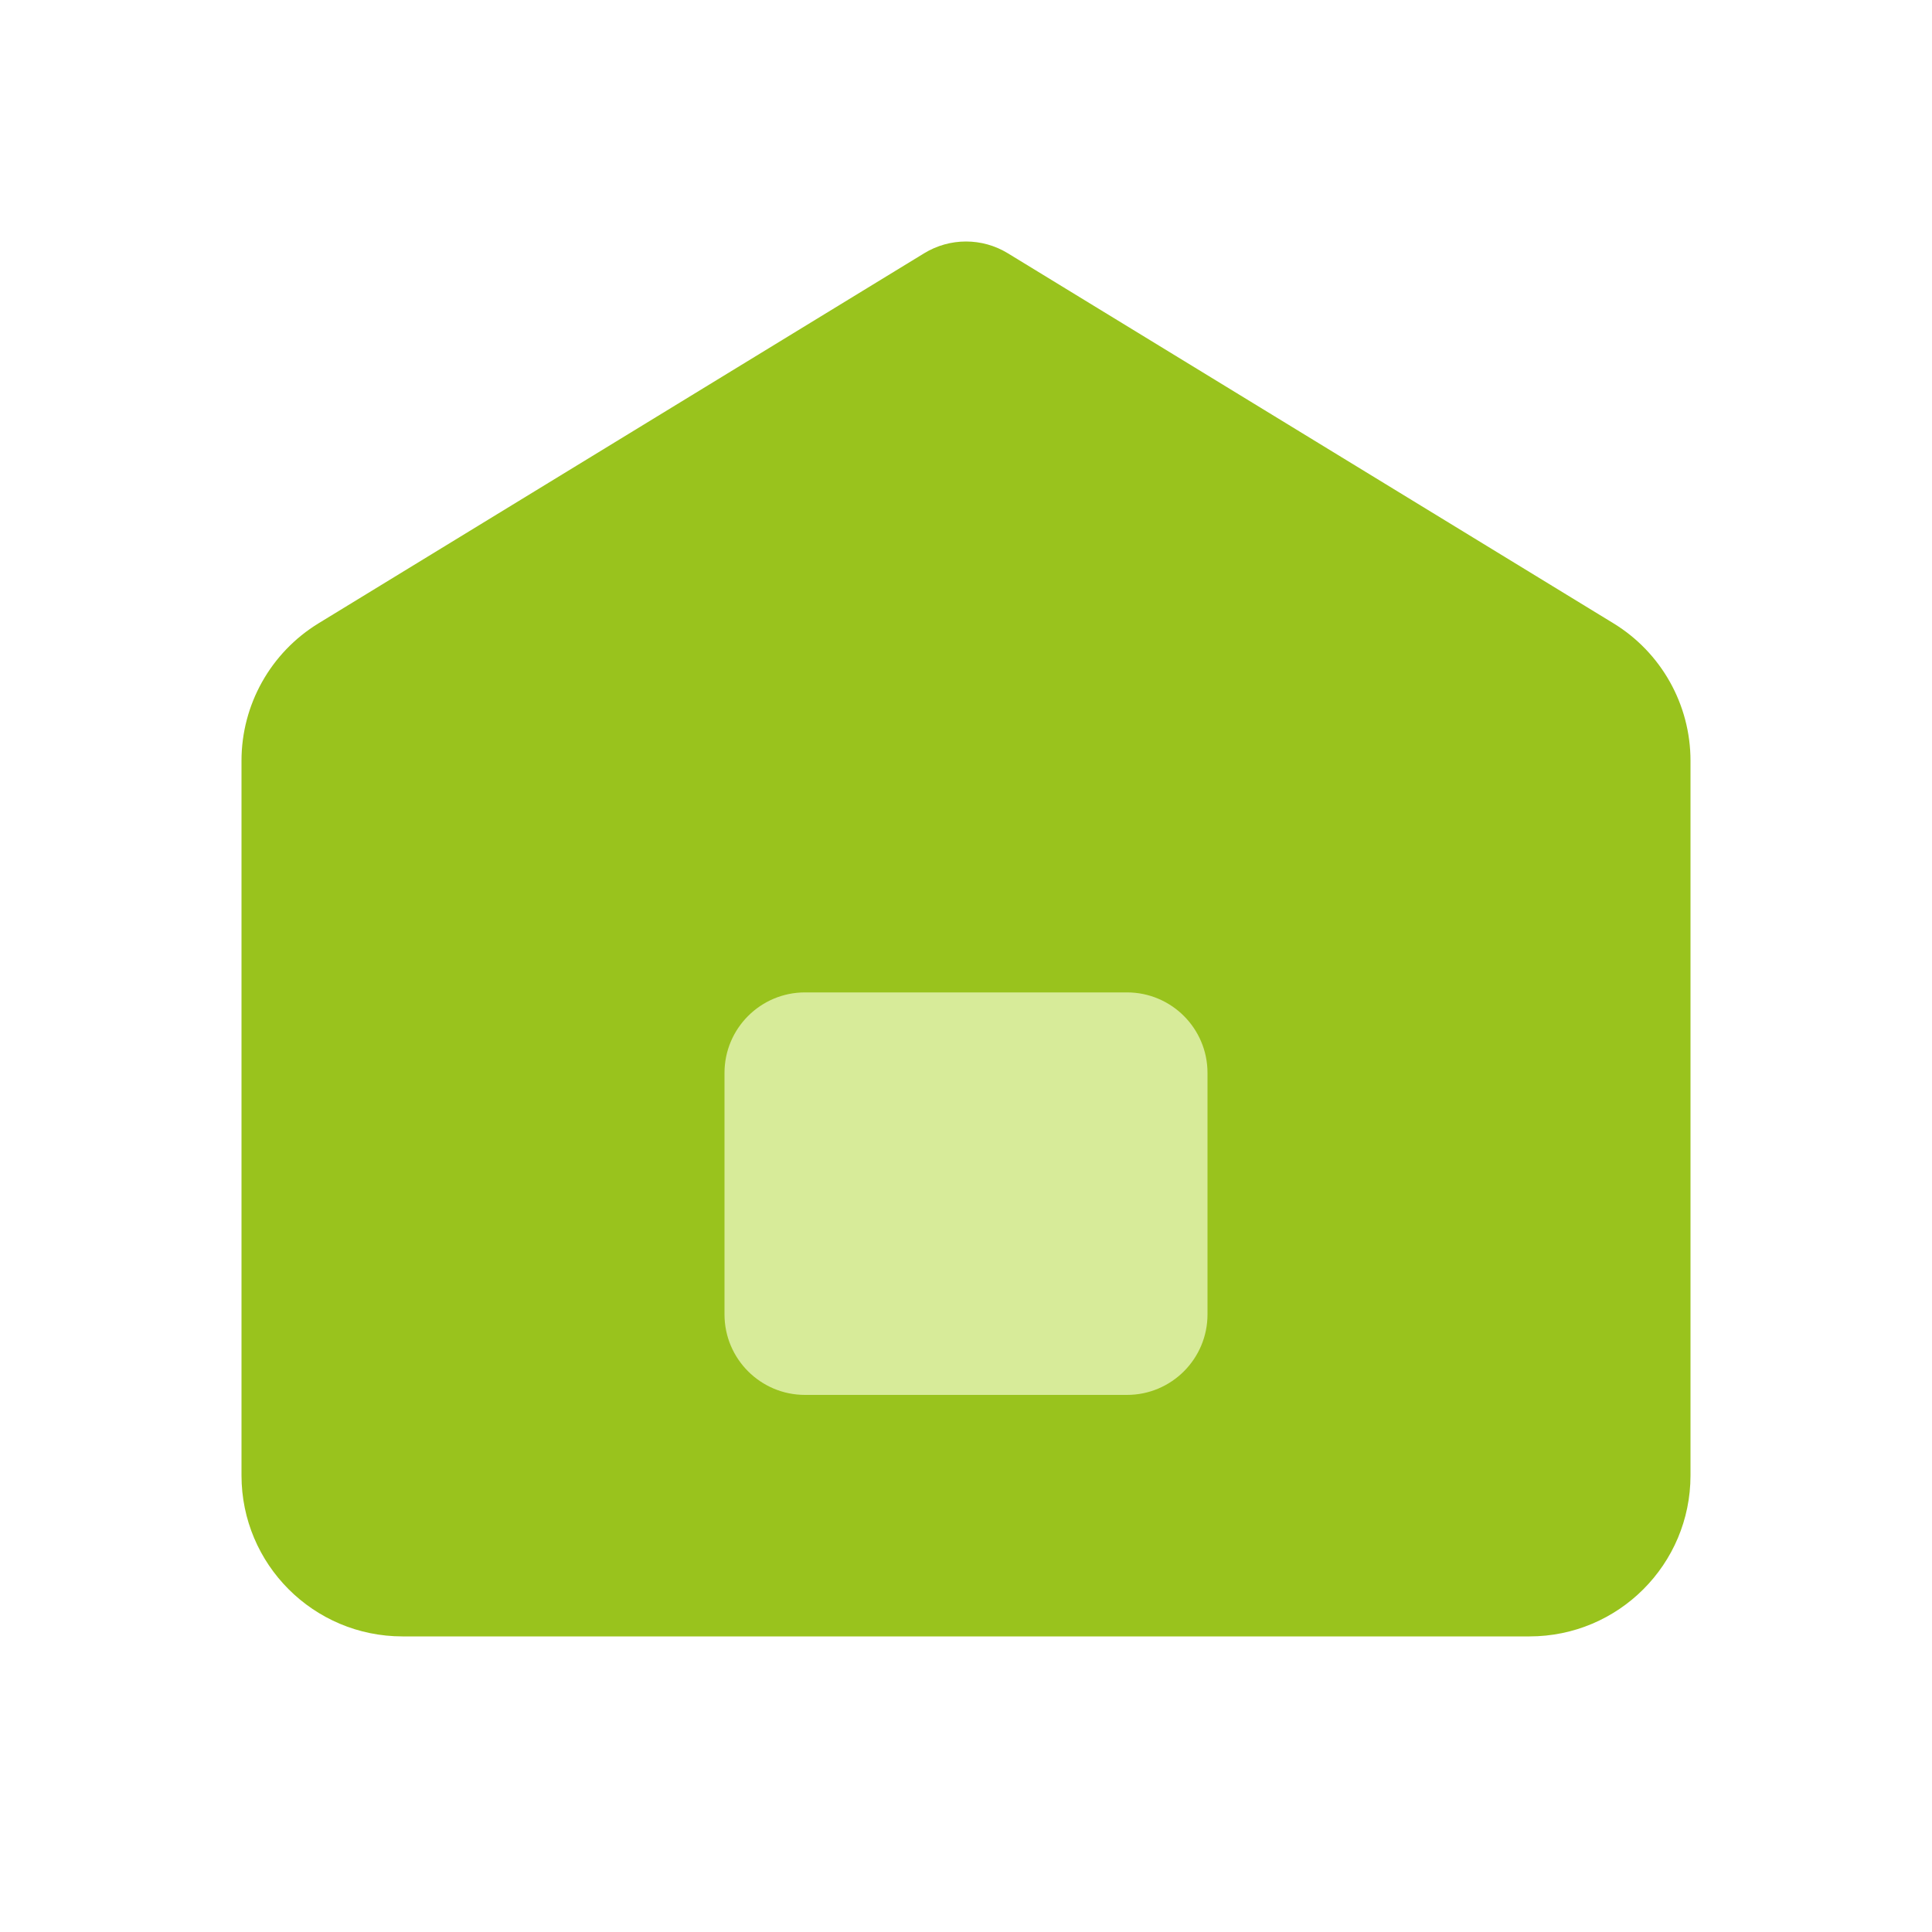 <?xml version="1.0" encoding="UTF-8"?> <svg xmlns="http://www.w3.org/2000/svg" xmlns:xlink="http://www.w3.org/1999/xlink" width="24px" height="24px" viewBox="0 0 24 24" version="1.1"><!-- Generator: Sketch 62 (91390) - https://sketch.com --><title>Icon/Diensten/2020/Nieuwbouw woning- en utiliteisbouw</title><desc>Created with Sketch.</desc><g id="Icon/Diensten/2020/Nieuwbouw-woning--en-utiliteisbouw" stroke="none" stroke-width="1" fill="none" fill-rule="evenodd"><g id="home"><rect id="bound" x="0" y="0" width="24" height="24"></rect><path d="M3.957,7.743 L11.479,3.147 C11.799,2.951 12.201,2.951 12.521,3.147 L20.043,7.743 C20.637,8.106 21,8.753 21,9.45 L21,18.328 C21,19.433 20.105,20.328 19,20.328 L5,20.328 C3.895,20.328 3,19.433 3,18.328 L3,9.45 C3,8.753 3.363,8.106 3.957,7.743 Z" id="Combined-Shape" fill="#99C31D"></path><path d="M10,12.328 C9.448,12.328 9,12.776 9,13.328 L9,16.328 C9,16.88 9.448,17.328 10,17.328 L14,17.328 C14.552,17.328 15,16.88 15,16.328 L15,13.328 C15,12.776 14.552,12.328 14,12.328 L10,12.328 Z" id="Combined-Shape-path" fill="#D7EB99"></path></g></g></svg> 